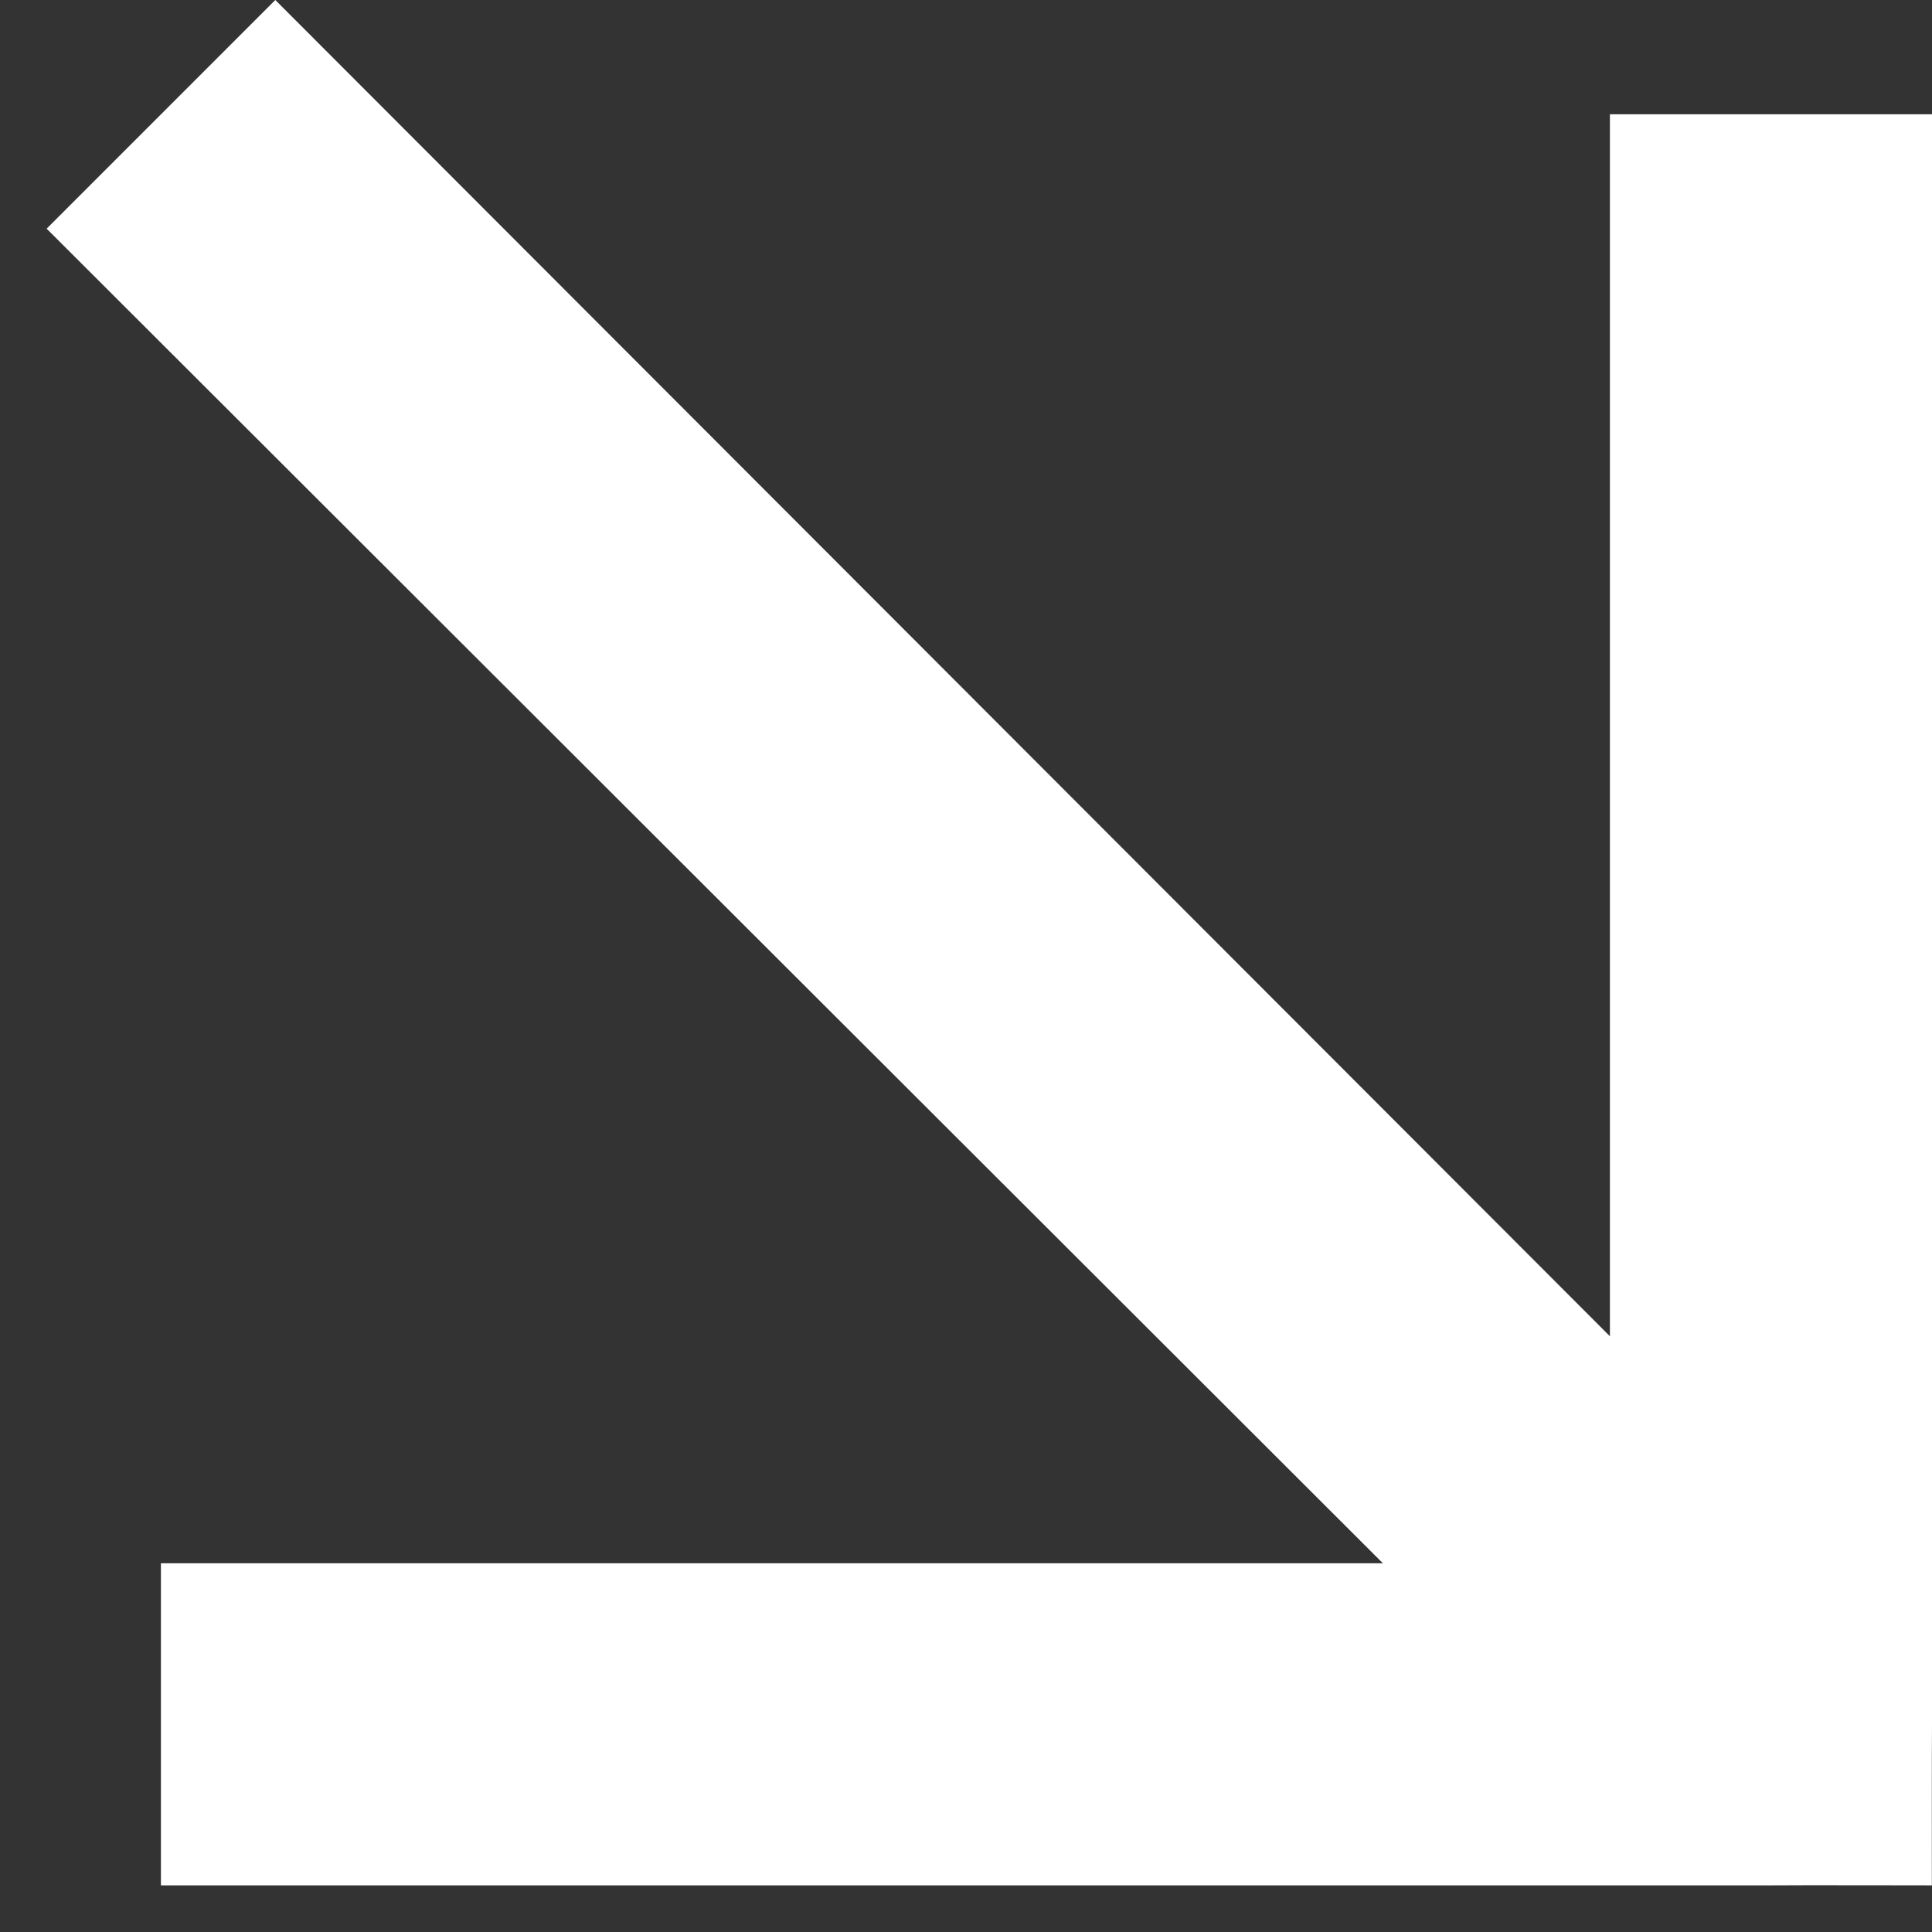 <svg width="14" height="14" viewBox="0 0 14 14" fill="none" xmlns="http://www.w3.org/2000/svg">
<rect x="0" y="0" width="14" height="14" fill="#333333" stroke="none"/>
<path d="M11.666 0.828L11.666 9.683L1.995 -6.11076e-05L0.338 1.657L10.021 11.328L1.166 11.328L1.166 13.662L12.833 13.662C12.985 13.66 13.999 13.662 13.999 13.662C13.999 13.662 13.998 12.647 14 12.495L14 0.828L11.666 0.828Z" fill="white"/>
</svg>
